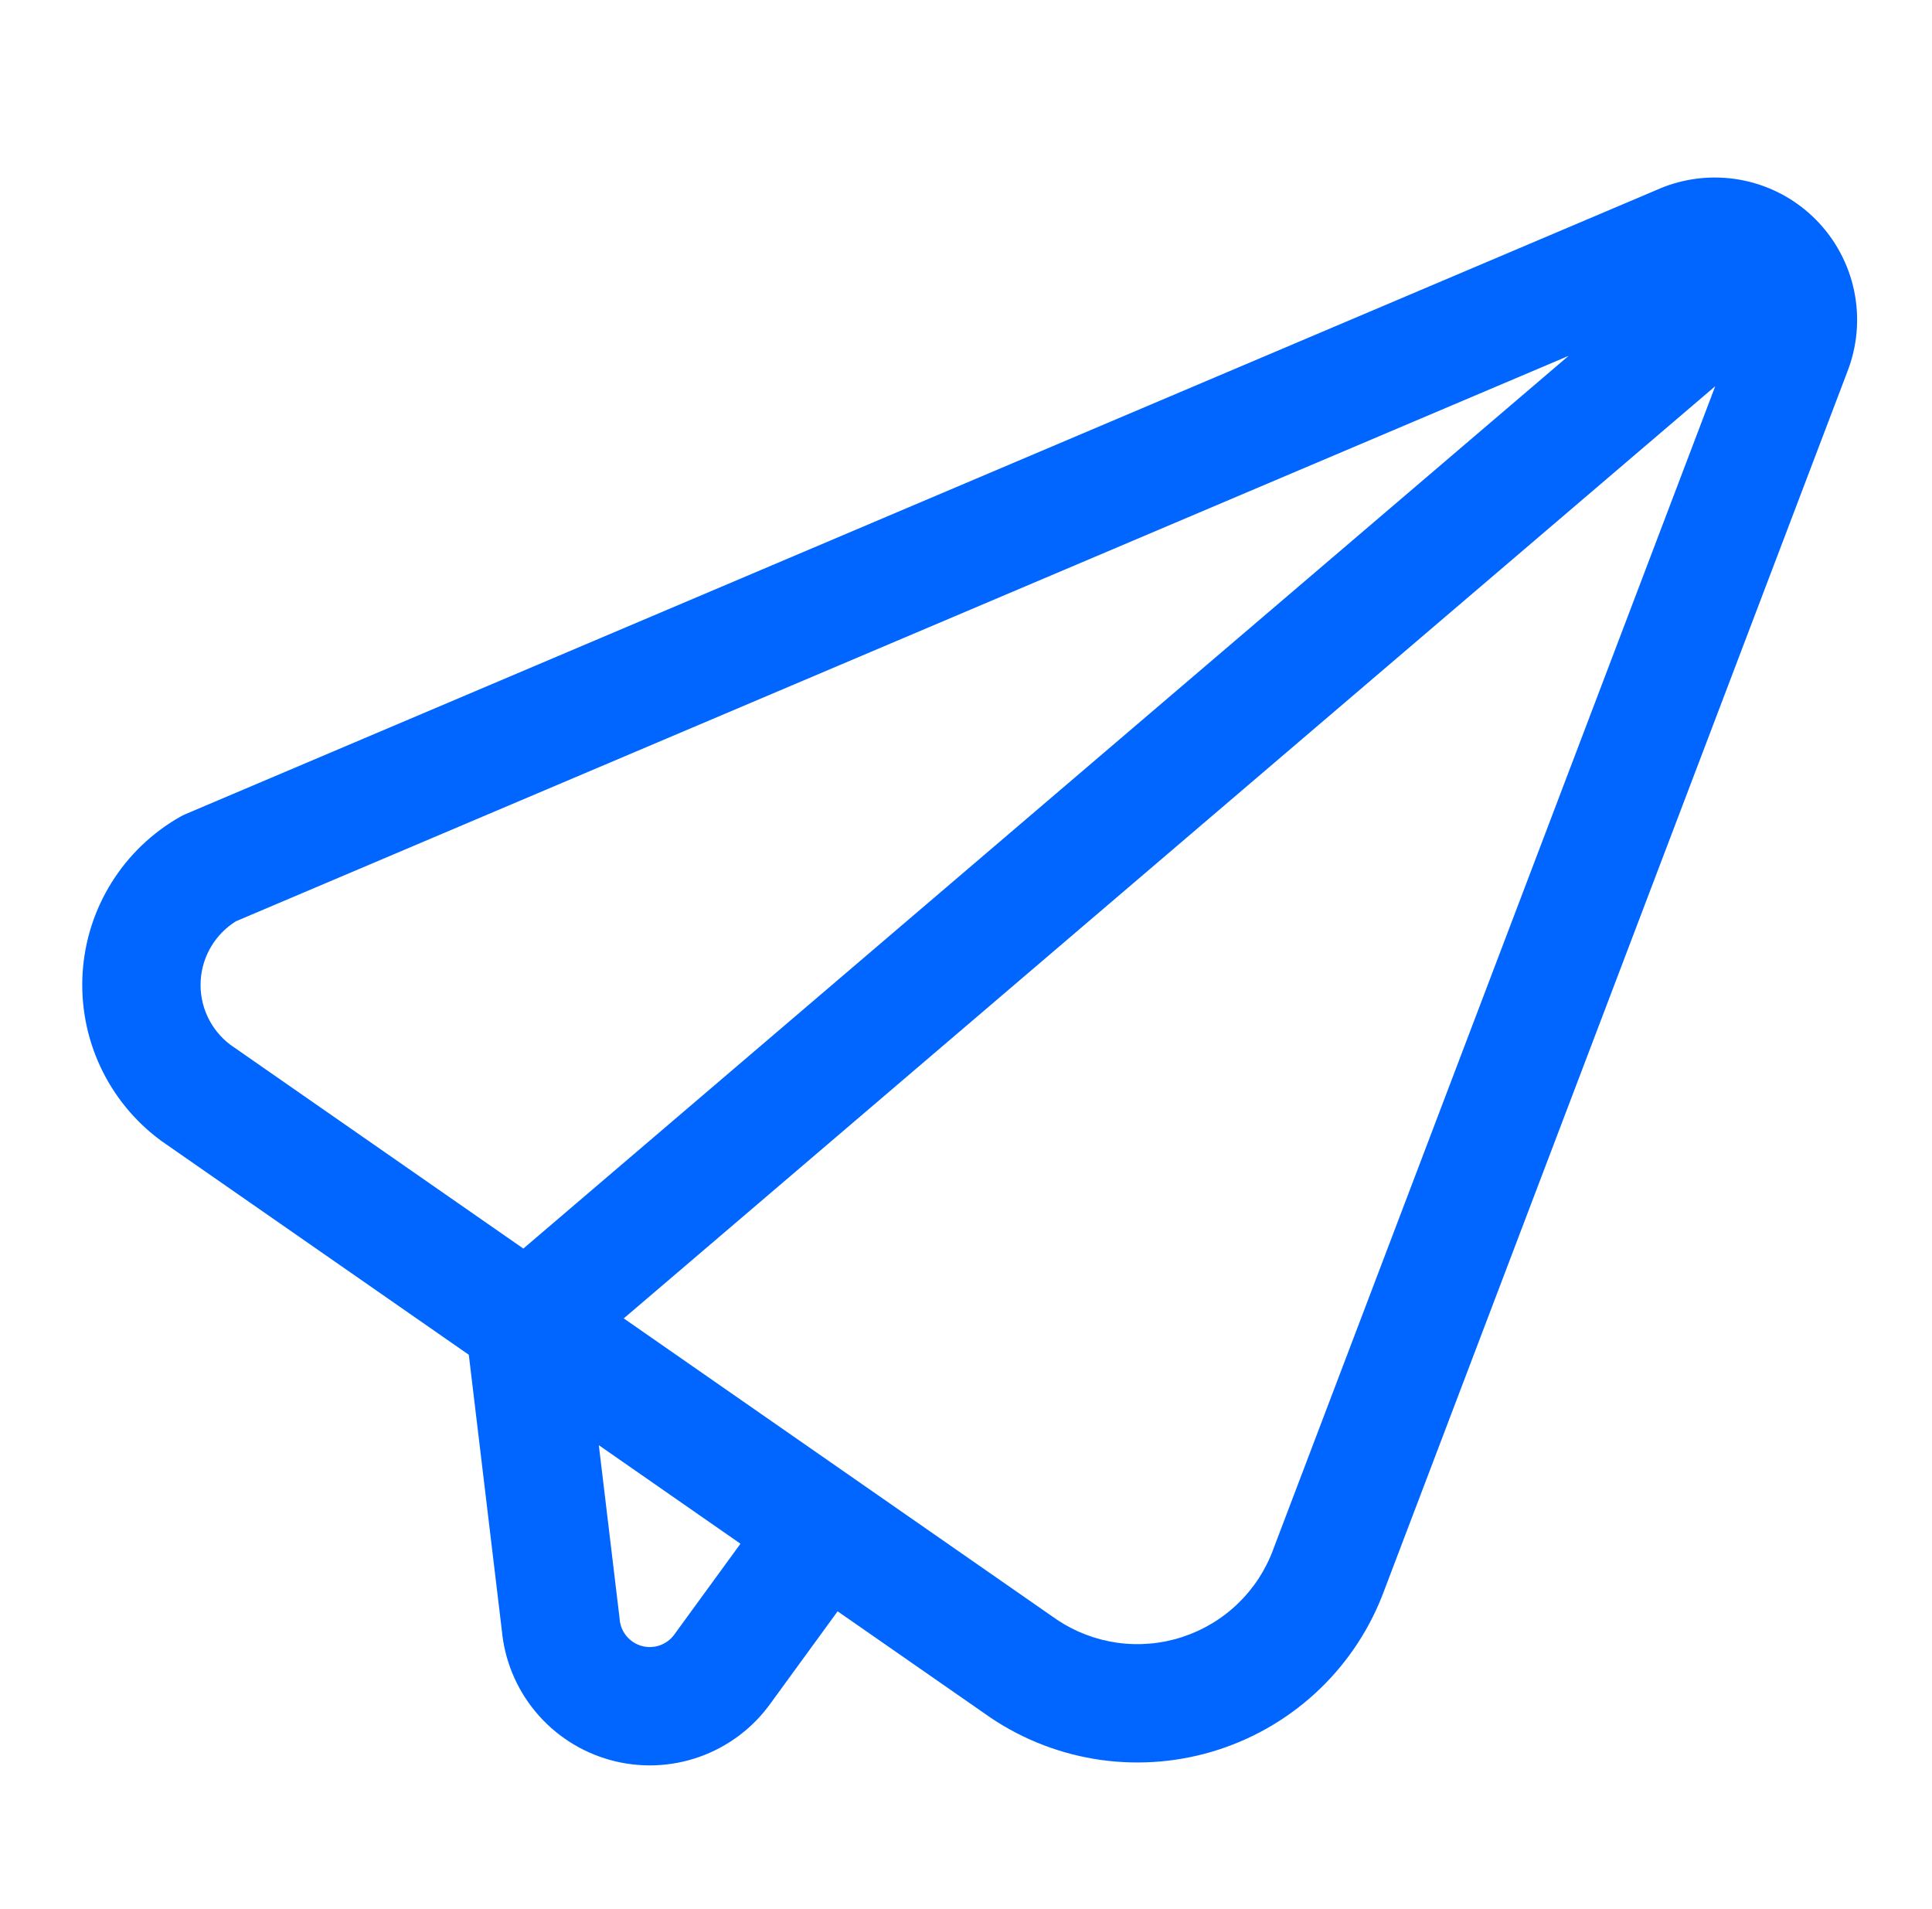 <?xml version="1.0" encoding="UTF-8"?> <svg xmlns="http://www.w3.org/2000/svg" width="83" height="82" viewBox="0 0 83 82" fill="none"><path fill-rule="evenodd" clip-rule="evenodd" d="M67.388 15.286L10.136 39.574C9.718 39.835 9.364 40.188 9.103 40.608C8.819 41.063 8.654 41.582 8.622 42.117C8.59 42.653 8.692 43.188 8.919 43.674C9.142 44.15 9.478 44.565 9.898 44.881L22.483 53.634L67.388 15.286ZM73.688 16.59L26.797 56.634L45.42 69.585C46.198 70.103 47.083 70.439 48.01 70.568C48.943 70.697 49.893 70.613 50.788 70.321C51.684 70.029 52.502 69.538 53.18 68.885C53.858 68.231 54.379 67.432 54.703 66.547L54.713 66.518L73.688 16.59ZM6.961 49.031L20.14 58.196L21.558 70.027C21.675 71.31 22.177 72.529 22.999 73.522C23.833 74.529 24.956 75.256 26.216 75.604C27.476 75.953 28.813 75.906 30.046 75.469C31.275 75.034 32.341 74.234 33.101 73.175L35.985 69.216L42.537 73.772L42.573 73.797C43.996 74.75 45.616 75.368 47.311 75.603C49.007 75.838 50.734 75.685 52.362 75.155C53.99 74.625 55.476 73.732 56.708 72.544C57.937 71.36 58.881 69.912 59.47 68.311L79.361 15.973C79.792 14.873 79.896 13.671 79.659 12.513C79.42 11.348 78.847 10.278 78.01 9.434C77.173 8.59 76.108 8.008 74.945 7.76C73.782 7.512 72.572 7.608 71.463 8.036C71.438 8.046 71.412 8.057 71.387 8.067L7.996 34.961C7.905 34.999 7.817 35.043 7.732 35.091C6.53 35.775 5.517 36.748 4.787 37.922C4.056 39.096 3.63 40.434 3.548 41.814C3.466 43.194 3.729 44.573 4.314 45.826C4.9 47.079 5.789 48.166 6.901 48.988C6.921 49.002 6.941 49.017 6.961 49.031ZM26.611 69.463L25.726 62.081L31.811 66.313L28.986 70.19L28.986 70.19L28.974 70.208C28.819 70.424 28.601 70.588 28.35 70.677C28.099 70.766 27.827 70.776 27.57 70.705C27.313 70.634 27.084 70.486 26.915 70.281C26.745 70.075 26.642 69.823 26.62 69.558C26.618 69.526 26.614 69.494 26.611 69.463Z" fill="#0066FF"></path></svg> 